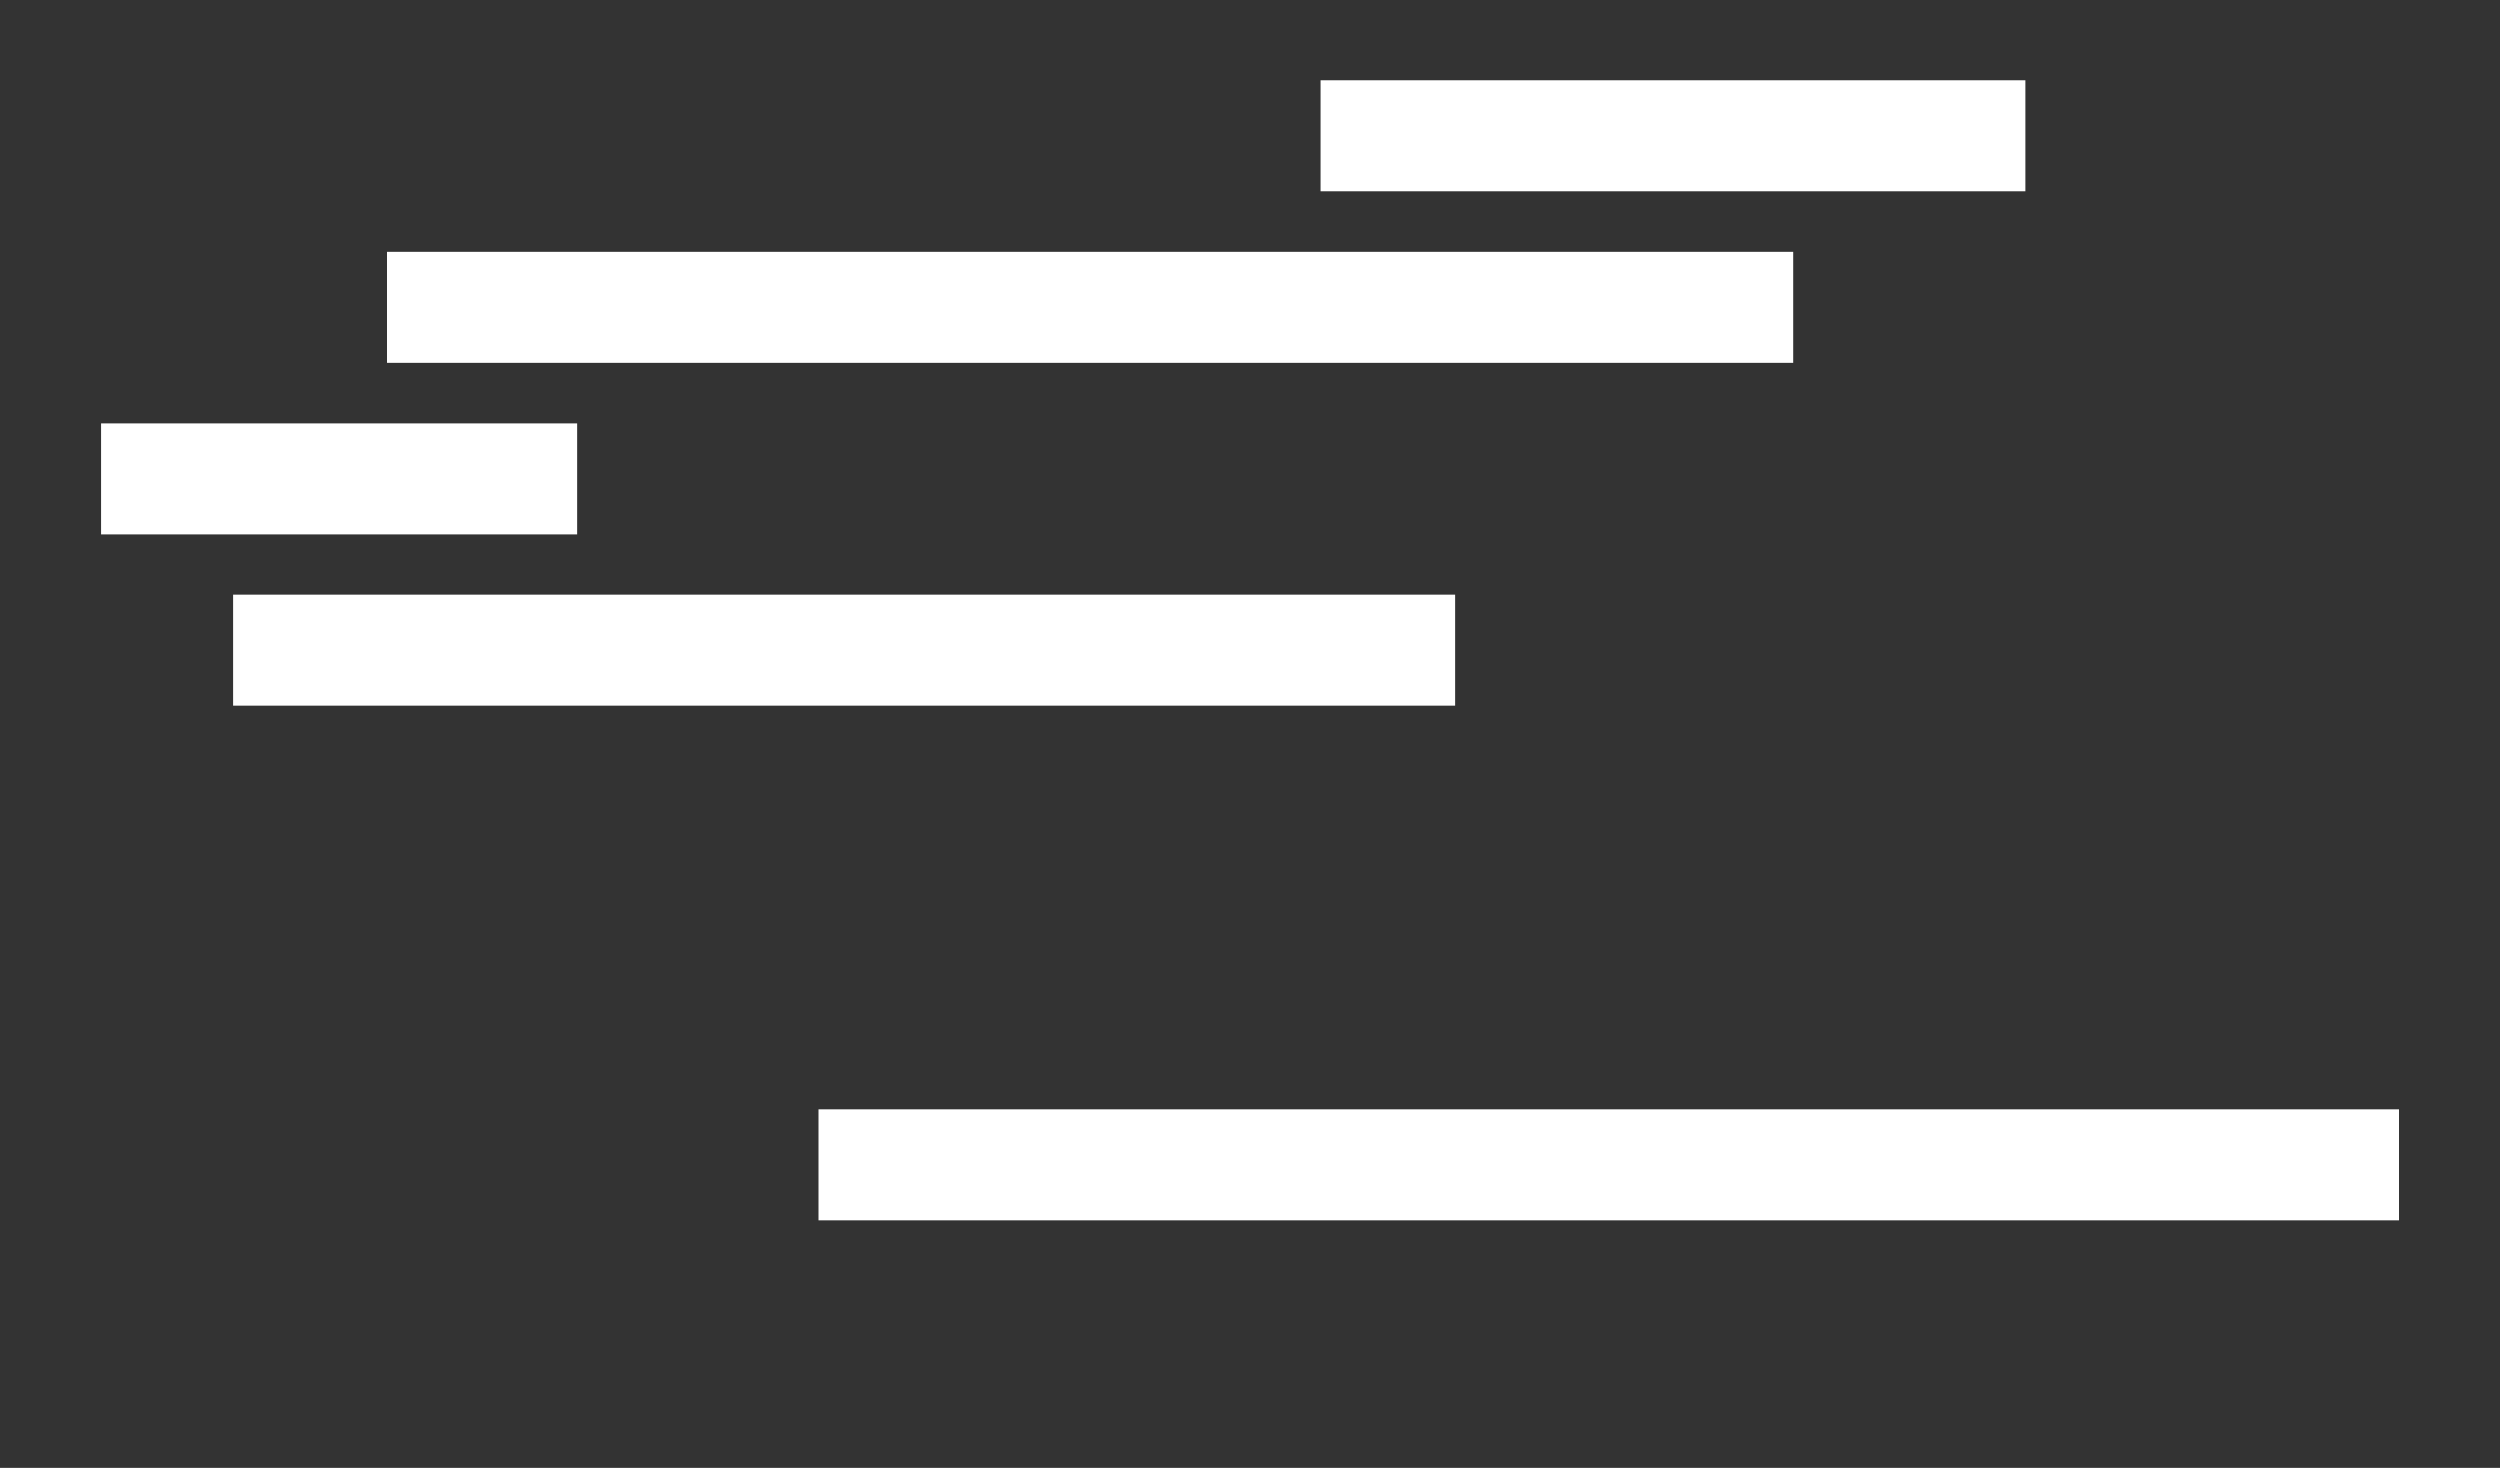 <?xml version="1.0" encoding="UTF-8"?>
<svg id="obi" xmlns="http://www.w3.org/2000/svg" viewBox="0 0 327 192">
  <rect x="0" y="0" width="327" height="192" fill="#333333" stroke="none"/>
  <defs>
    <style>
      .cls-1 {
        fill: #fff;
        stroke-width: 0px;
      }
    </style>
  </defs>
  <rect class="cls-1" x="172.73" y="10.5" width="92.19" height="14.52"/>
  <rect class="cls-1" x="50.62" y="32.94" width="183.93" height="14.52"/>
  <rect class="cls-1" x="13.22" y="55.38" width="62.27" height="14.52"/>
  <rect class="cls-1" x="30.49" y="77.78" width="159.84" height="14.52"/>
  <rect class="cls-1" x="107.06" y="145.1" width="206.73" height="14.52"/>
</svg>